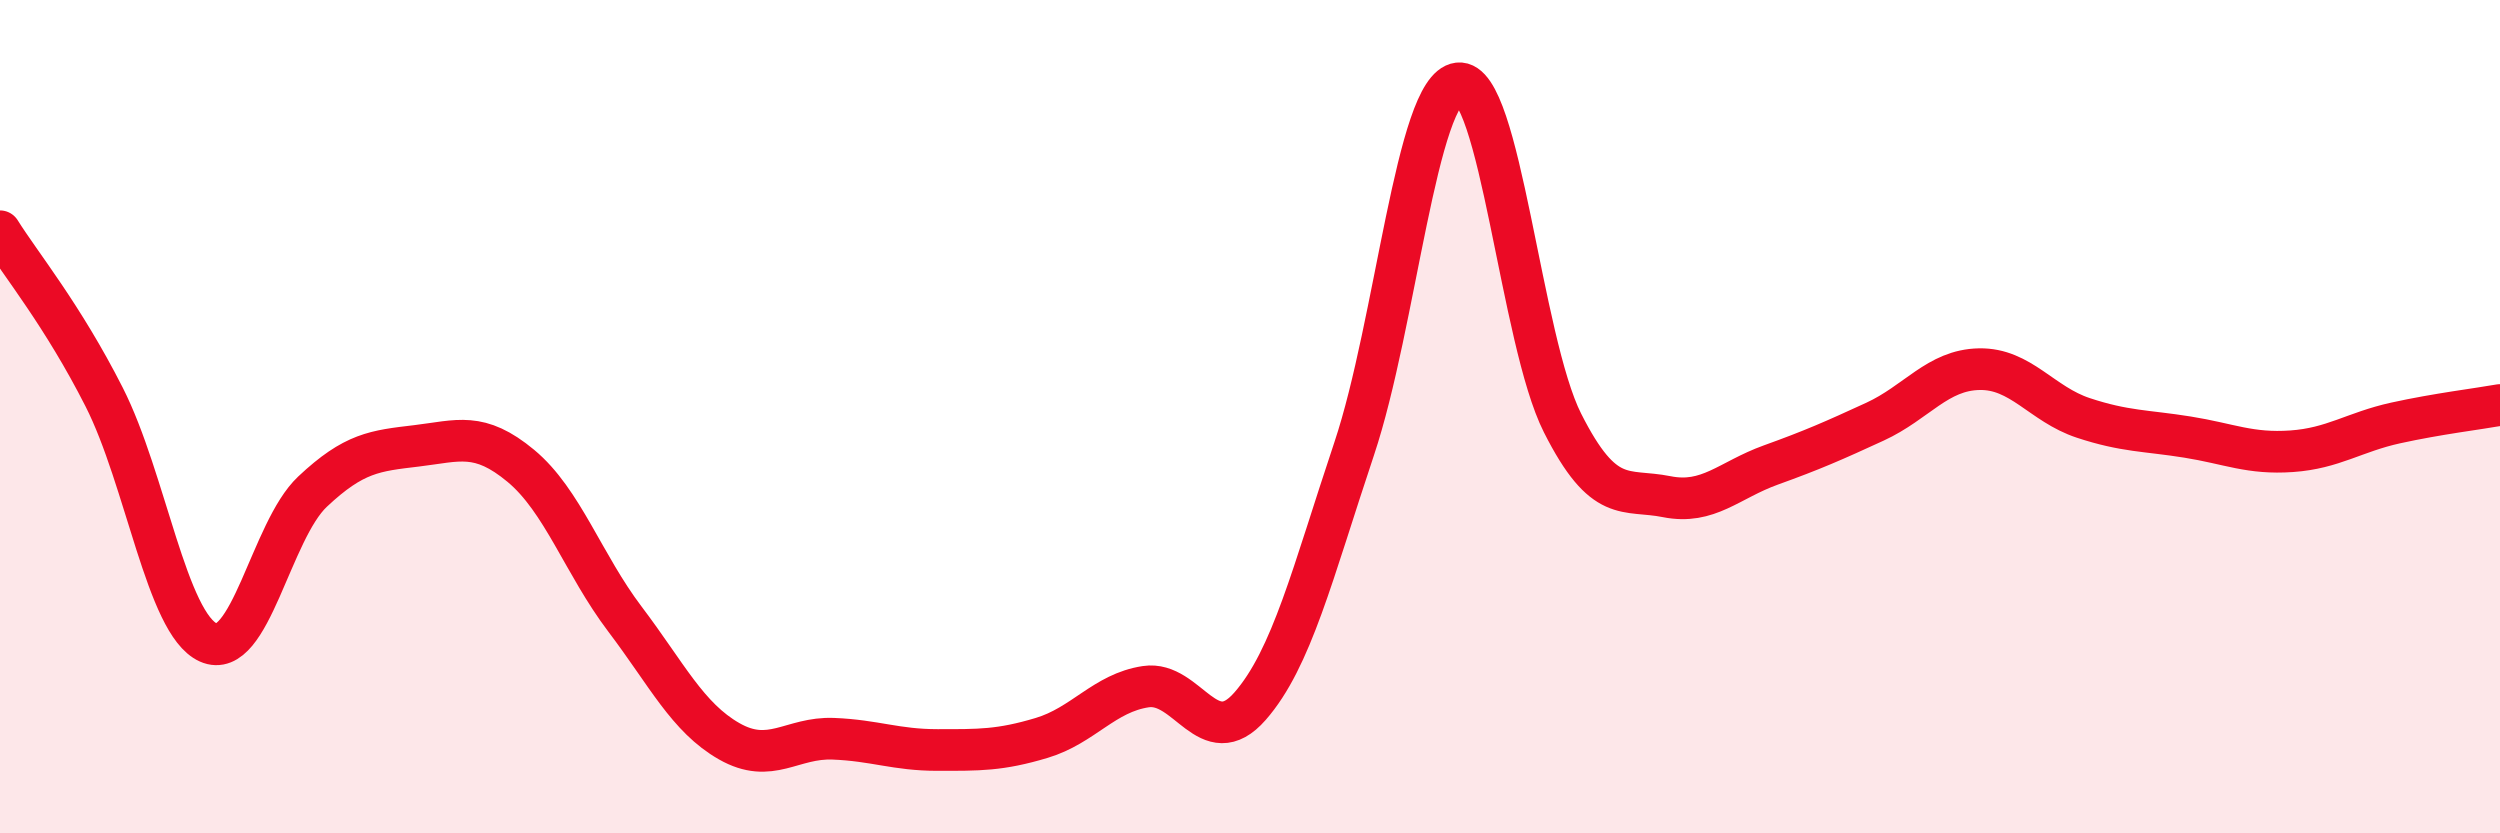 
    <svg width="60" height="20" viewBox="0 0 60 20" xmlns="http://www.w3.org/2000/svg">
      <path
        d="M 0,5.55 C 0.5,6.35 1.5,7.56 2.5,9.53 C 3.5,11.5 4,14.97 5,15.42 C 6,15.87 6.5,12.74 7.5,11.8 C 8.5,10.86 9,10.82 10,10.7 C 11,10.58 11.5,10.35 12.5,11.18 C 13.5,12.01 14,13.54 15,14.86 C 16,16.18 16.5,17.22 17.5,17.79 C 18.5,18.36 19,17.69 20,17.73 C 21,17.77 21.5,18 22.5,18 C 23.5,18 24,18.01 25,17.71 C 26,17.41 26.5,16.63 27.5,16.48 C 28.5,16.33 29,18.09 30,16.95 C 31,15.81 31.5,13.76 32.5,10.77 C 33.5,7.78 34,2.12 35,2 C 36,1.88 36.5,8.17 37.5,10.15 C 38.5,12.13 39,11.72 40,11.92 C 41,12.12 41.5,11.52 42.5,11.16 C 43.5,10.8 44,10.58 45,10.12 C 46,9.66 46.5,8.88 47.5,8.86 C 48.5,8.84 49,9.7 50,10.03 C 51,10.36 51.5,10.33 52.5,10.49 C 53.5,10.65 54,10.9 55,10.83 C 56,10.76 56.5,10.37 57.5,10.15 C 58.5,9.93 59.5,9.81 60,9.72L60 20L0 20Z"
        fill="#EB0A25"
        opacity="0.1"
        stroke-linecap="round"
        stroke-linejoin="round"
      />
      <path
        d="M 0,5.55 C 0.5,6.35 1.5,7.56 2.5,9.53 C 3.5,11.5 4,14.97 5,15.42 C 6,15.87 6.5,12.74 7.5,11.8 C 8.5,10.86 9,10.82 10,10.7 C 11,10.58 11.5,10.35 12.5,11.18 C 13.5,12.01 14,13.54 15,14.86 C 16,16.18 16.5,17.22 17.5,17.79 C 18.5,18.36 19,17.69 20,17.73 C 21,17.77 21.5,18 22.5,18 C 23.5,18 24,18.01 25,17.71 C 26,17.41 26.5,16.63 27.5,16.48 C 28.5,16.33 29,18.09 30,16.95 C 31,15.81 31.5,13.76 32.5,10.77 C 33.5,7.78 34,2.12 35,2 C 36,1.88 36.5,8.17 37.5,10.15 C 38.5,12.13 39,11.72 40,11.92 C 41,12.12 41.5,11.52 42.5,11.16 C 43.5,10.8 44,10.58 45,10.12 C 46,9.66 46.5,8.88 47.5,8.86 C 48.5,8.84 49,9.7 50,10.03 C 51,10.36 51.5,10.33 52.5,10.49 C 53.5,10.65 54,10.9 55,10.83 C 56,10.76 56.5,10.37 57.5,10.15 C 58.5,9.93 59.5,9.81 60,9.72"
        stroke="#EB0A25"
        stroke-width="1"
        fill="none"
        stroke-linecap="round"
        stroke-linejoin="round"
      />
    </svg>
  